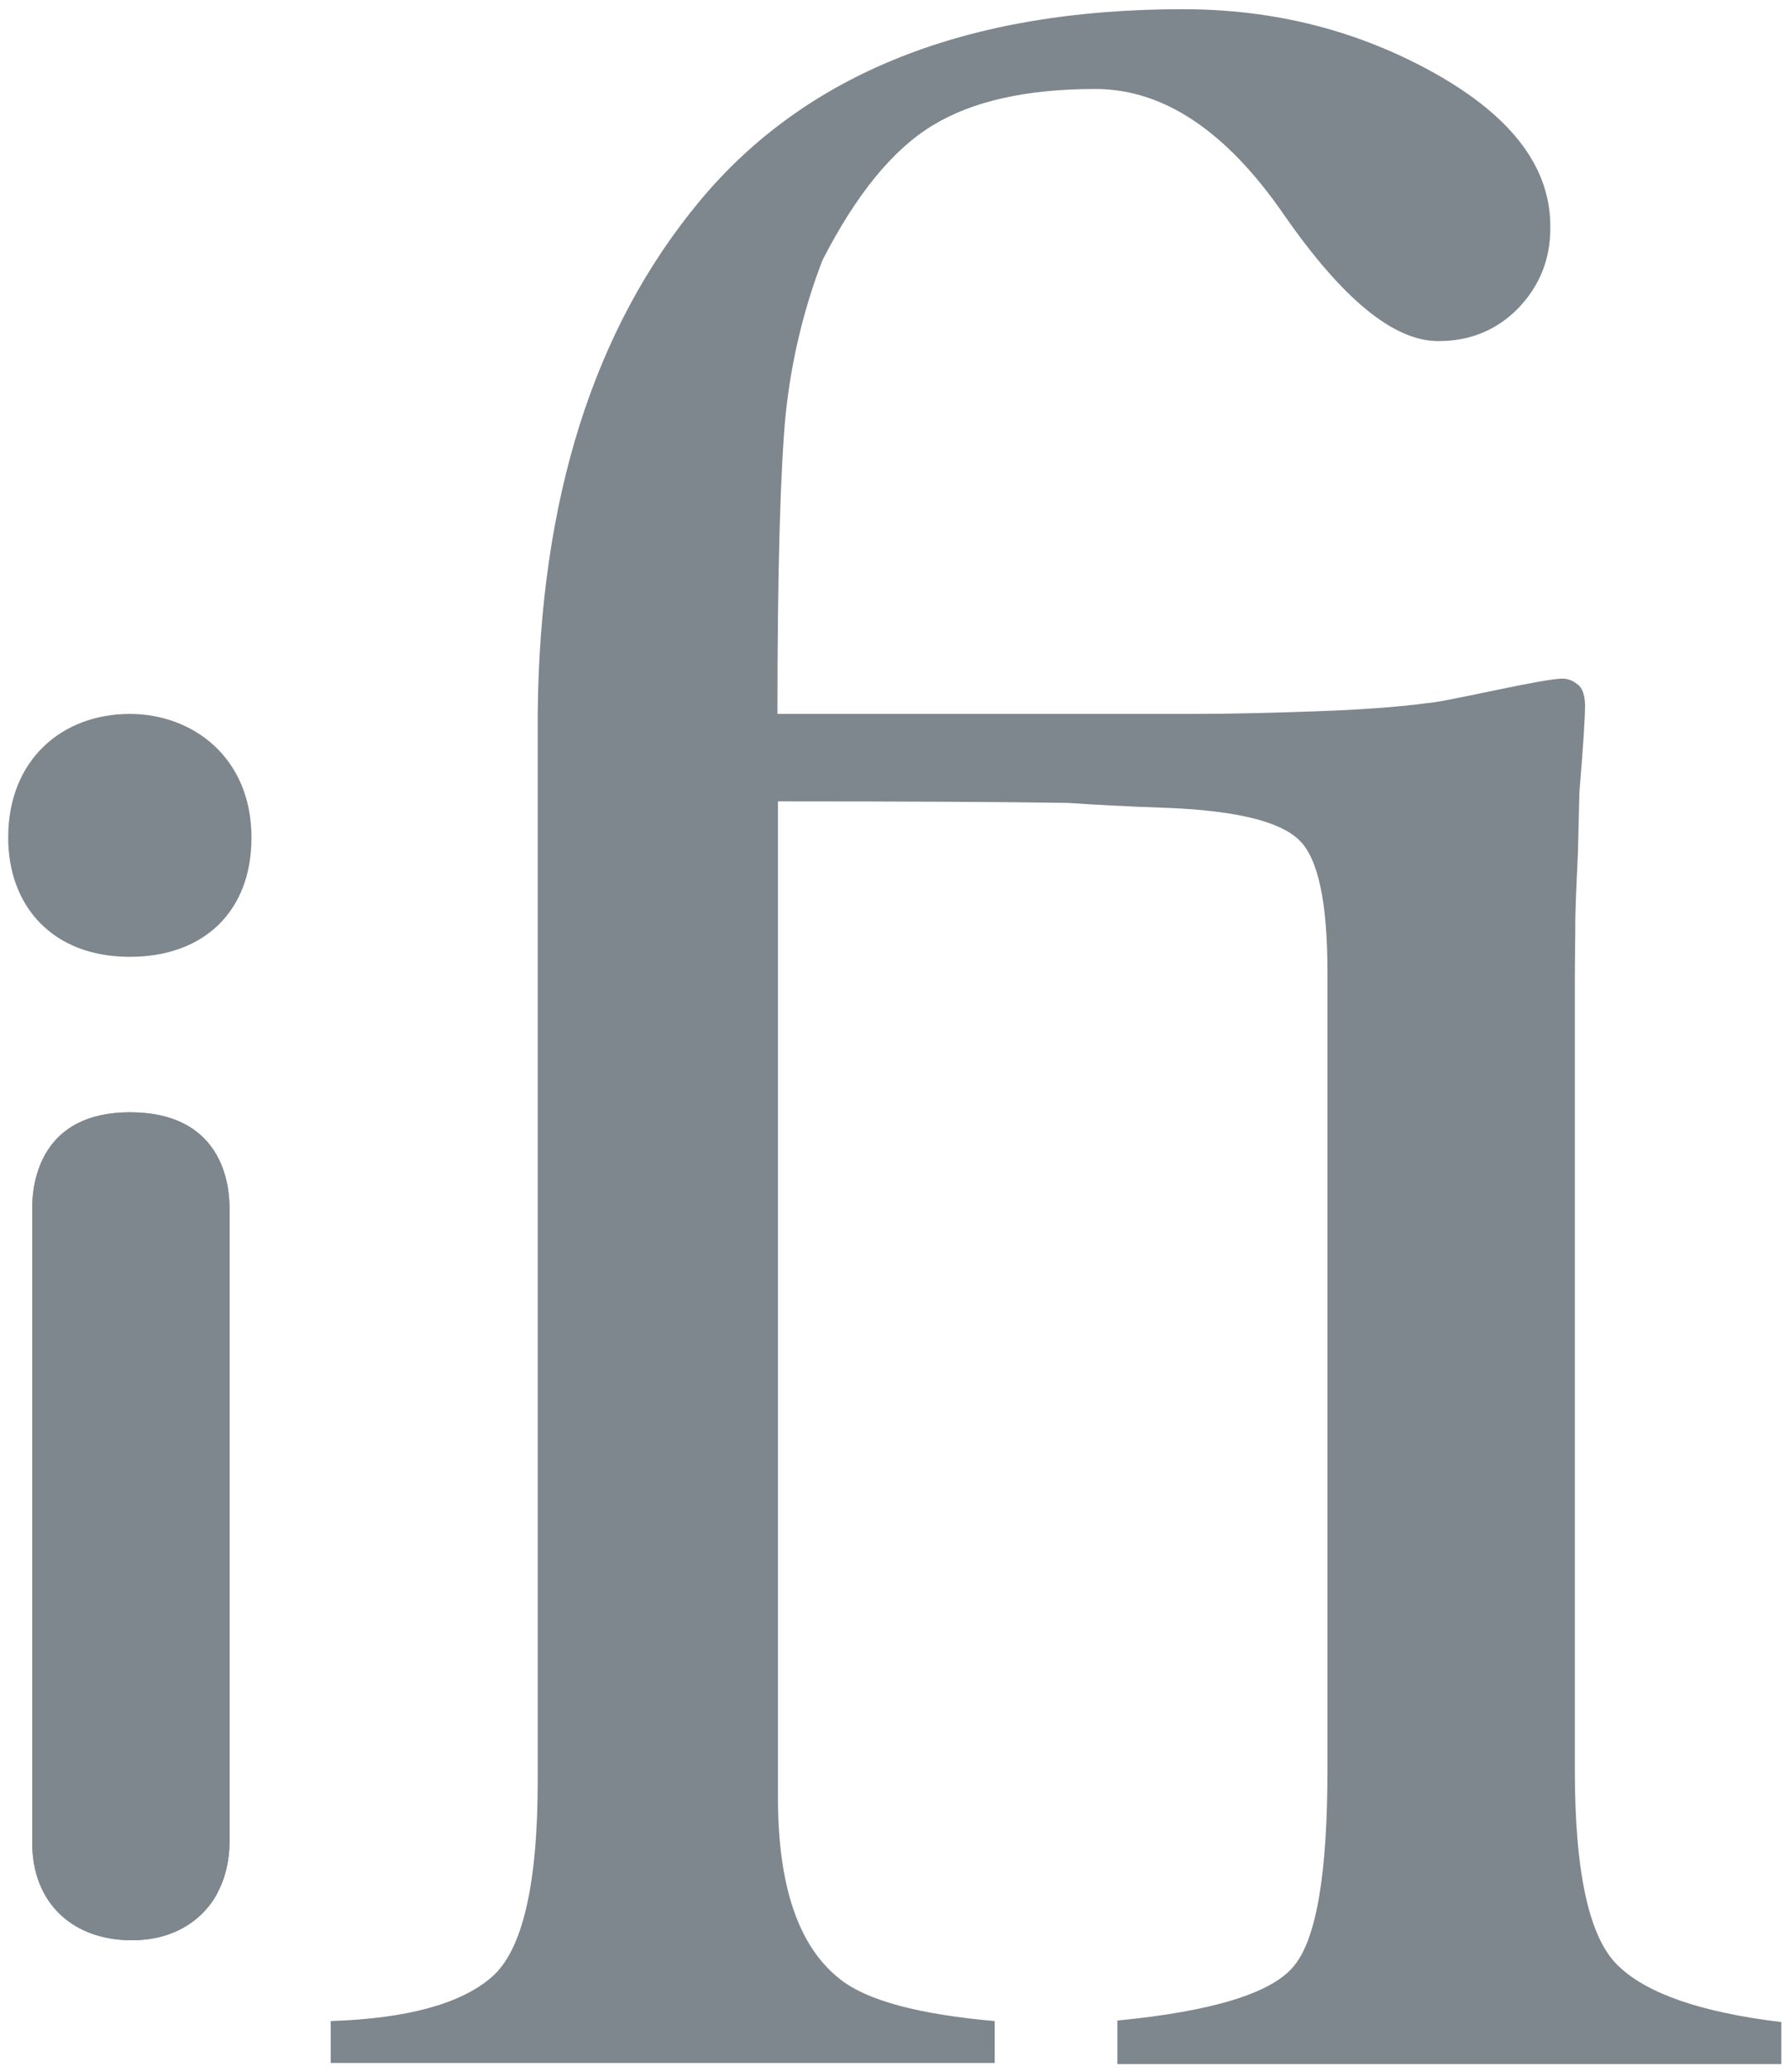 <?xml version="1.0" encoding="utf-8"?>
<!-- Generator: Adobe Illustrator 26.0.1, SVG Export Plug-In . SVG Version: 6.00 Build 0)  -->
<svg version="1.1" id="Layer_1" xmlns="http://www.w3.org/2000/svg" xmlns:xlink="http://www.w3.org/1999/xlink" x="0px" y="0px"
	 width="350px" height="405.2px" viewBox="0 0 350 405.2" style="enable-background:new 0 0 350 405.2;" xml:space="preserve">
<style type="text/css">
	.st0{fill-rule:evenodd;clip-rule:evenodd;fill:#7E878E;}
</style>
<g>
	<path class="st0" d="M231.4,1.8c-42.2,0-73.7,12.5-94.5,37.5s-31.3,58.4-31.7,100.2v17.1v191.6c0,20.4-3,33.2-9,38.4
		c-6,5.2-16.4,8.1-31.5,8.6v8.2h129.9v-8.2c-14.8-1.3-24.8-4-30-8c-8.3-6.3-12.4-18.2-12.4-35.7V156.7c24.7,0,43.6,0.1,56.7,0.3
		c4.4,0.3,11.1,0.7,20.2,1c12.9,0.6,21.2,2.6,25,6.2c3.8,3.6,5.6,12.2,5.6,25.9v156c0,20.5-2.2,33.3-6.7,38.5
		c-4.4,5.2-15.9,8.7-34.4,10.5v8.5h129.9v-8.2c-15.6-1.9-26.2-5.5-31.9-11c-5.7-5.4-8.5-18.2-8.5-38.3V191.7c0-4.2,0.1-8.4,0.1-12.4
		c0.1-4,0.3-8.2,0.5-12.4l0.3-12.1c0.8-9.4,1.1-15,1.1-16.7c0-2.1-0.5-3.6-1.5-4.3c-1-0.8-2-1.1-2.9-1.1c-1.7,0-6.1,0.8-13.3,2.3
		c-7.2,1.5-11.6,2.4-13.3,2.5c-6,0.8-13.3,1.3-22,1.6c-8.7,0.3-16.4,0.5-23.3,0.5h-81.7c0-28.5,0.6-48,1.6-58.5
		c1.1-10.5,3.5-20.6,7.2-30.2c6.6-12.9,13.8-21.7,21.6-26.4c7.7-4.7,18.3-7.1,31.8-7.1c13.3,0,25.6,8.2,36.9,24.6
		c11.4,16.4,21.4,24.7,30.2,24.7c6.3,0,11.5-2.2,15.7-6.5c4.1-4.3,6.2-9.5,6.2-15.5C303.5,33,296,23,281,14.5
		C265.9,6,249.4,1.8,231.4,1.8z"/>
	<path class="st0" d="M44.9,236.2c0-5.1-1.7-18.7-19.5-18.7c-17.4,0-19.1,13.6-19.1,18.7v124.1c0,11.9,8,19.1,19.5,19.1
		c10.2,0,15.3-6,17-9.8c1.3-2.5,2.1-6,2.1-9.3V236.2L44.9,236.2z M1.6,163.8c0,13.2,8.5,23.3,23.8,23.3c14.5,0,23.8-8.9,23.8-23.3
		c0-15.7-11.5-24.2-23.8-24.2C12.2,139.6,1.6,148.5,1.6,163.8z"/>
	<path class="st0" d="M44.9,236.2c0-5.1-1.7-18.7-19.5-18.7c-17.4,0-19.1,13.6-19.1,18.7v124.1c0,11.9,8,19.1,19.5,19.1
		c10.2,0,15.3-6,17-9.8c1.3-2.5,2.1-6,2.1-9.3V236.2z"/>
</g>
</svg>

